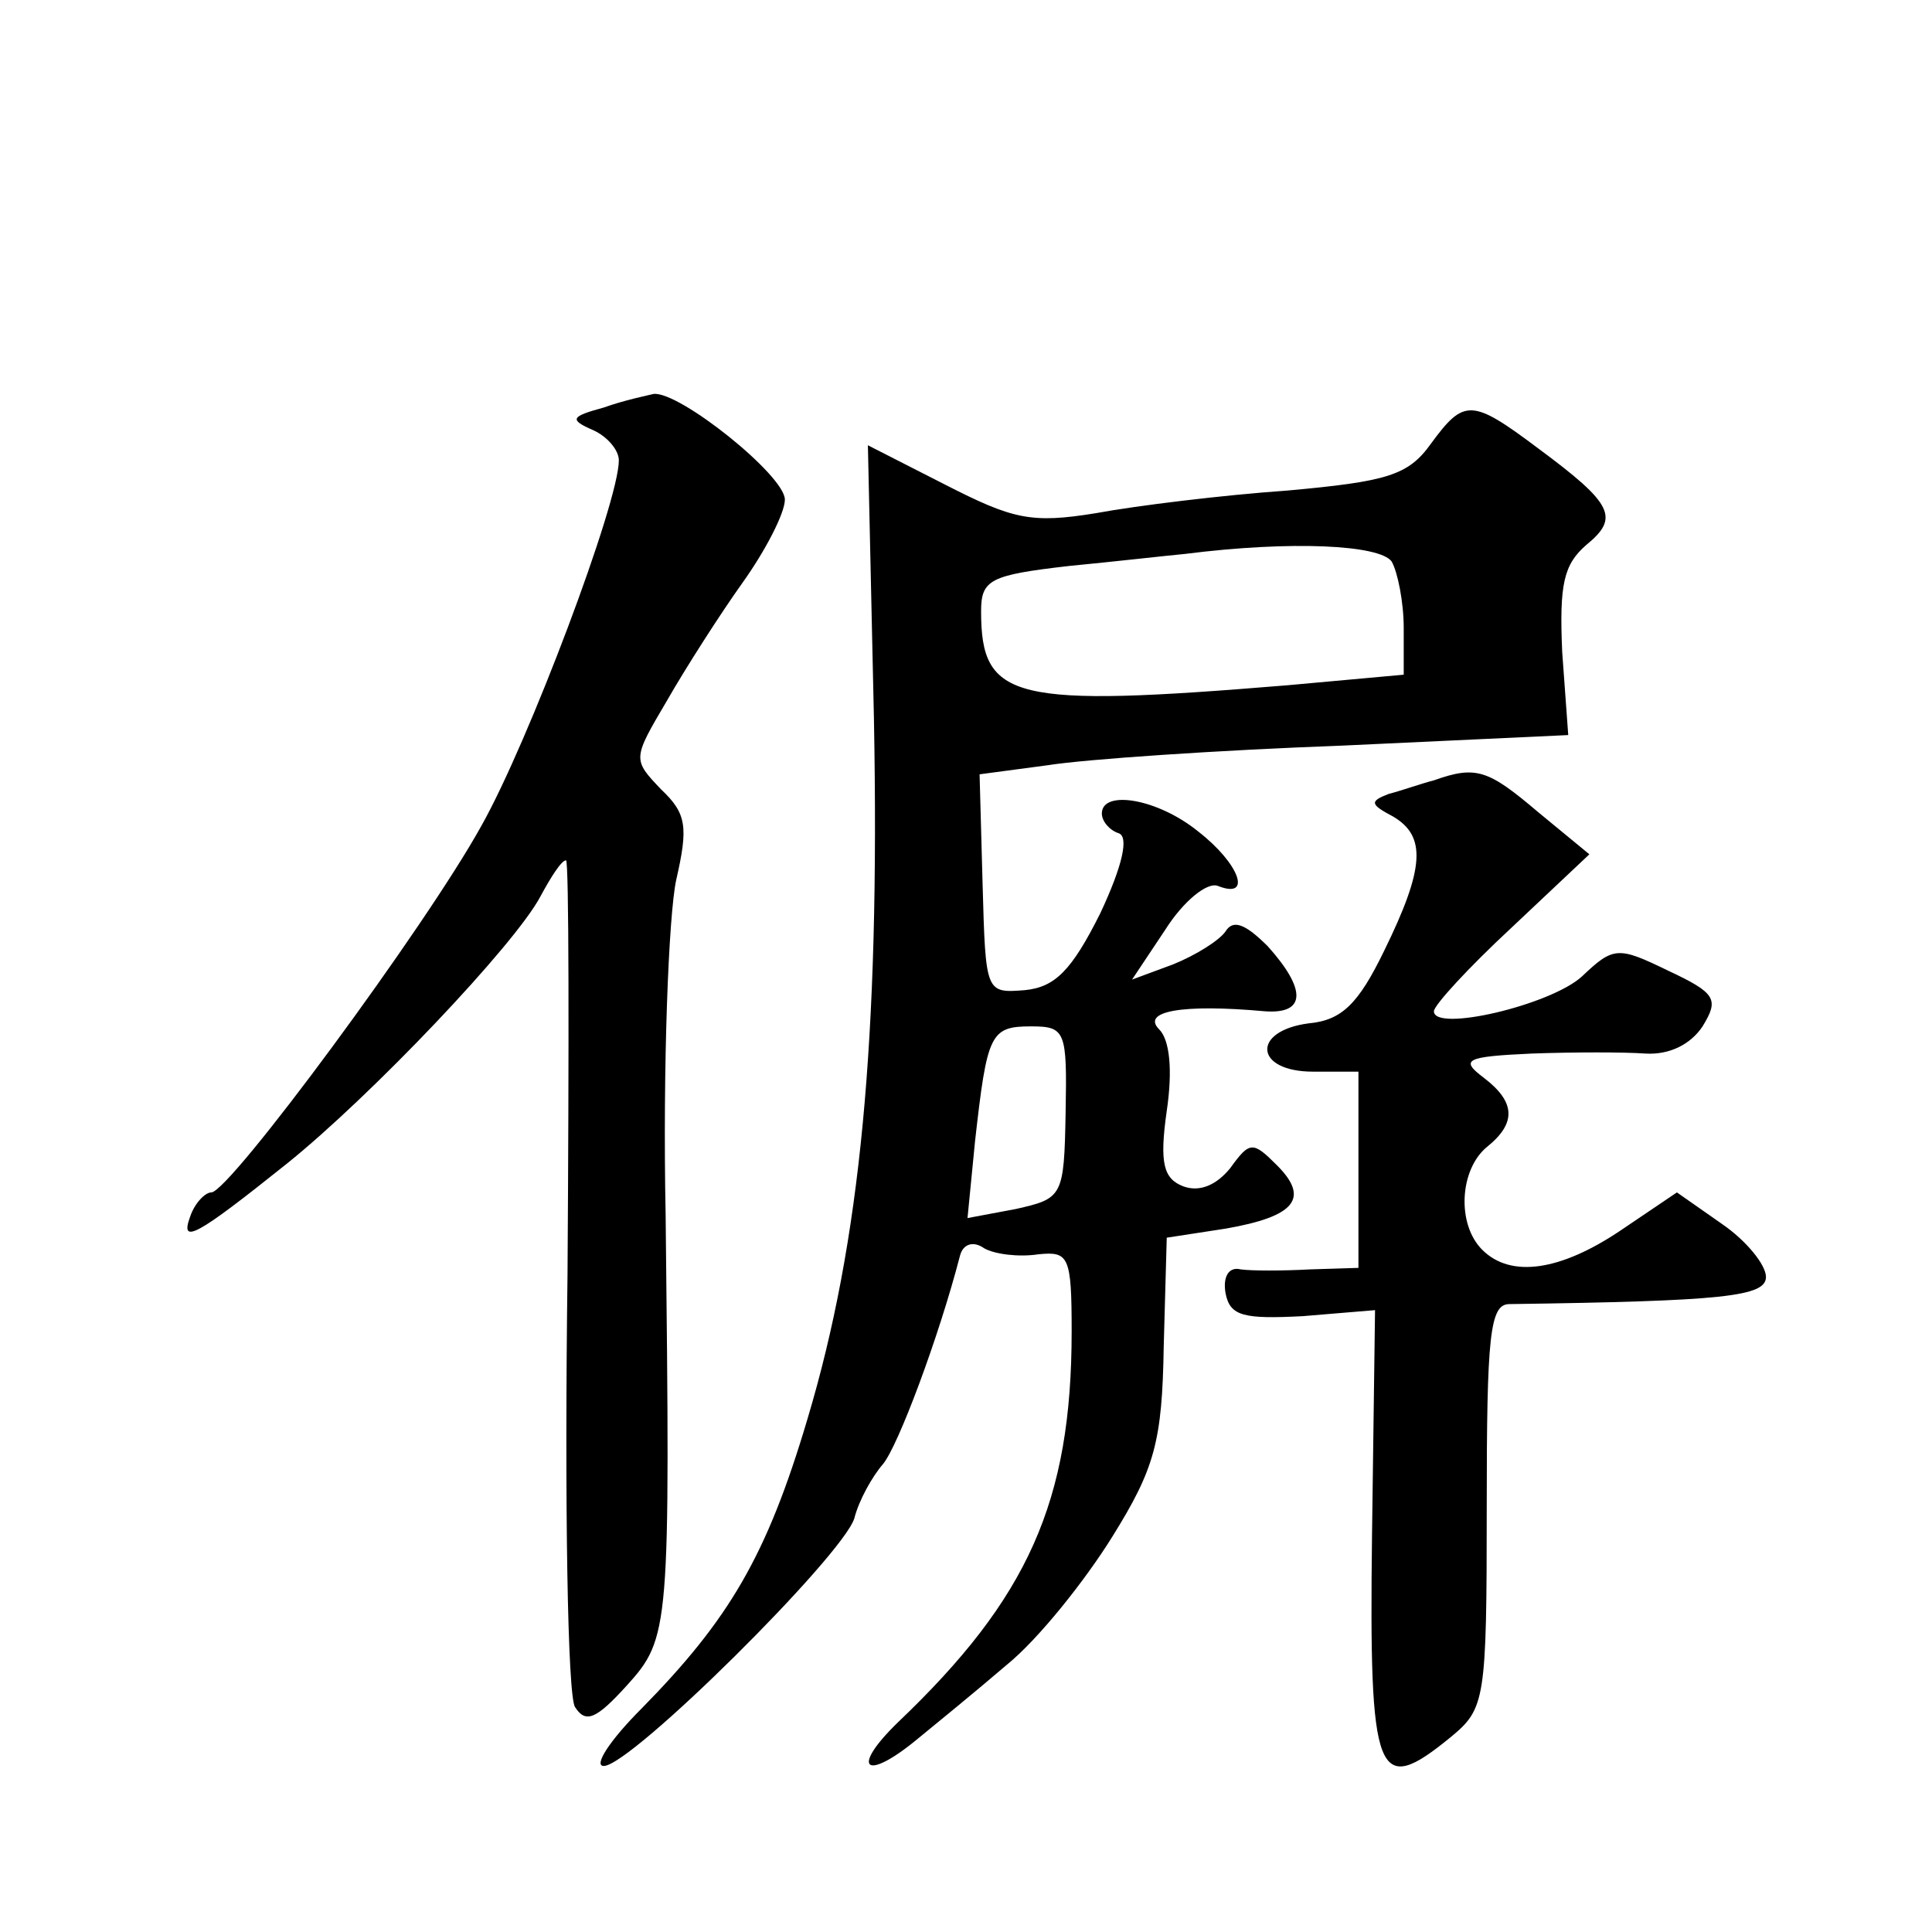 <?xml version="1.0" standalone="no"?>
<!DOCTYPE svg PUBLIC "-//W3C//DTD SVG 20010904//EN"
 "http://www.w3.org/TR/2001/REC-SVG-20010904/DTD/svg10.dtd">
<svg version="1.0" xmlns="http://www.w3.org/2000/svg"
 width="128pt" height="128pt" viewBox="0 0 128 128"
 preserveAspectRatio="xMidYMid meet">
<g transform="translate(0,128) scale(0.1,-0.1)"
fill="#0" stroke="none">
<path d="M400 1010 c-22 -6 -23 -8 -7 -15 9 -4 17 -13 17 -20 0 -28 -60 -187 -91
-242 -37 -67 -167 -243 -179 -243 -4 0 -11 -7 -14 -16 -7 -19 4 -13 64 35 56 45
151 145 168 177 7 13 14 24 17 24 2 0 2 -123 1 -274 -2 -152 0 -280 5 -287 7 -11
14 -8 34 14 29 32 29 37 26 312 -2 99 2 199 7 222 8 35 7 44 -10 60 -19 20 -19
20 4 59 12 21 35 57 50 78 15 21 28 46 28 55 0 16 -70 72 -87 70 -4 -1 -19 -4 -33
-9z M948 986 c-15 -21 -29 -25 -95 -31 -43 -3 -100 -10 -127 -15 -43 -7 -55 -4
-100 19 l-51 26 4 -181 c4 -213 -9 -347 -44 -464 -27 -91 -52 -133 -110 -192 -21
-21 -32 -38 -25 -38 18 0 158 139 166 164 3 12 12 28 19 36 10 12 37 84 51 138
2 8 9 10 16 5 7 -4 23 -6 36 -4 20 2 22 -1 22 -51 0 -113 -29 -177 -115 -259 -32
-31 -22 -40 13 -11 11 9 38 31 59 49 21 17 52 56 70 85 28 45 33 63 34 126 l2 72
39 6 c46 8 56 20 34 42 -16 16 -18 16 -31 -2 -9 -11 -20 -16 -31 -12 -13 5 -16
15 -11 50 4 27 2 47 -5 54 -12 12 15 17 70 12 27 -2 28 14 2 43 -15 15 -23 18 -28
10 -4 -6 -20 -16 -35 -22 l-27 -10 22 33 c12 19 28 32 35 29 23 -9 14 15 -13 36
-27 22 -64 28 -64 12 0 -5 5 -11 11 -13 7 -2 3 -21 -12 -53 -19 -38 -30 -49 -50
-51 -26 -2 -26 -2 -28 70 l-2 73 45 6 c25 4 113 10 195 13 l150 7 -4 55 c-2 45
1 58 16 71 22 18 18 27 -32 64 -44 33 -49 33 -71 3z m-26 -78 c4 -7 8 -27 8 -44
l0 -31 -77 -7 c-182 -15 -203 -10 -203 49 0 21 6 24 58 30 31 3 66 7 77 8 71 9
129 6 137 -5z m-216 -365 c-1 -56 -2 -57 -33 -64 l-32 -6 5 51 c8 71 10 76 37 76
23 0 24 -3 23 -57z M950 763 c-8 -2 -22 -7 -30 -9 -13 -5 -12 -7 3 -15 22 -13 21
-34 -6 -89 -17 -35 -28 -46 -50 -48 -38 -5 -36 -32 3 -32 l30 0 0 -65 0 -65 -32
-1 c-18 -1 -39 -1 -46 0 -8 2 -12 -5 -10 -16 3 -15 12 -17 51 -15 l48 4 -2 -149
c-2 -162 3 -174 52 -134 23 19 24 24 24 153 0 113 2 134 15 134 142 2 170 5 170
18 0 8 -13 24 -29 35 l-30 21 -37 -25 c-40 -27 -73 -32 -92 -13 -17 17 -15 53 3
68 20 16 19 30 -2 46 -16 12 -12 14 32 16 28 1 61 1 75 0 16 -1 30 6 38 18 11 18
9 22 -23 37 -33 16 -36 16 -57 -4 -21 -19 -98 -37 -98 -23 0 4 23 29 51 55 l52
49 -34 28 c-33 28 -41 31 -69 21z"/>
</g>
</svg>

